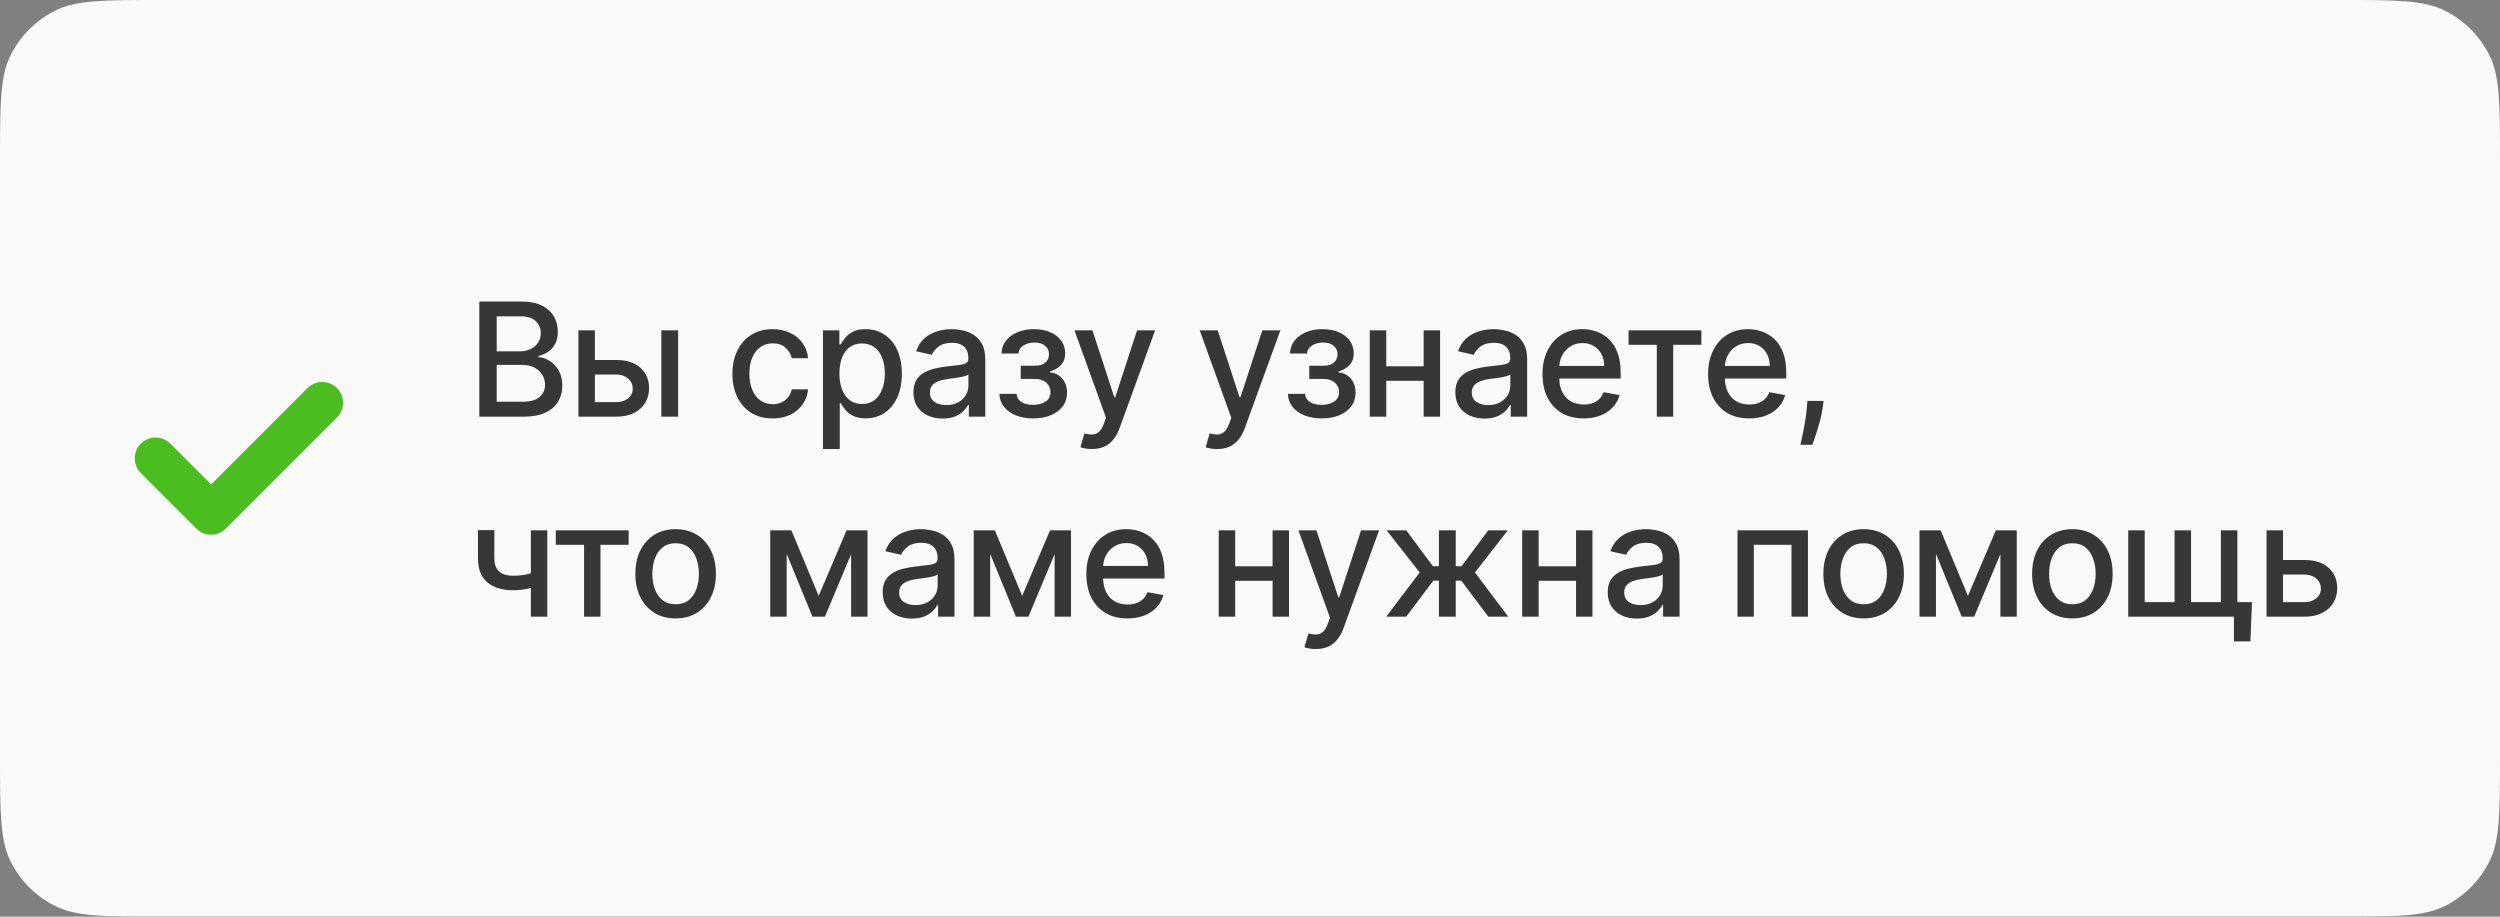 <?xml version="1.0" encoding="UTF-8"?> <svg xmlns="http://www.w3.org/2000/svg" width="300" height="110" viewBox="0 0 300 110" fill="none"><rect x="0" y="0" width="300" height="110" fill="#808080" stroke="none"/><g opacity="0.95"><path d="M0 19.2C0 12.479 0 9.119 1.308 6.552C2.458 4.294 4.294 2.458 6.552 1.308C9.119 0 12.479 0 19.2 0H280.8C287.521 0 290.881 0 293.448 1.308C295.706 2.458 297.542 4.294 298.692 6.552C300 9.119 300 12.479 300 19.2V90.8C300 97.521 300 100.881 298.692 103.448C297.542 105.706 295.706 107.542 293.448 108.692C290.881 110 287.521 110 280.8 110H19.2C12.479 110 9.119 110 6.552 108.692C4.294 107.542 2.458 105.706 1.308 103.448C0 100.881 0 97.521 0 90.8V19.2Z" fill="white"></path><path d="M18.667 55L25.334 61.666L38.667 48.333" stroke="#48C01C" stroke-width="5" stroke-linecap="round" stroke-linejoin="round"></path><path d="M57.518 50V36.182H62.578C63.559 36.182 64.371 36.344 65.014 36.668C65.657 36.987 66.139 37.421 66.458 37.97C66.778 38.514 66.937 39.128 66.937 39.812C66.937 40.388 66.831 40.873 66.62 41.269C66.409 41.66 66.125 41.975 65.77 42.214C65.419 42.448 65.032 42.619 64.609 42.727V42.861C65.068 42.884 65.516 43.032 65.952 43.307C66.393 43.577 66.757 43.961 67.045 44.461C67.333 44.96 67.477 45.567 67.477 46.282C67.477 46.989 67.311 47.623 66.978 48.185C66.649 48.743 66.141 49.186 65.453 49.514C64.765 49.838 63.885 50 62.815 50H57.518ZM59.603 48.212H62.612C63.611 48.212 64.326 48.019 64.758 47.632C65.19 47.245 65.406 46.761 65.406 46.181C65.406 45.745 65.295 45.344 65.075 44.98C64.855 44.616 64.54 44.326 64.13 44.11C63.725 43.894 63.244 43.786 62.686 43.786H59.603V48.212ZM59.603 42.16H62.396C62.864 42.16 63.285 42.07 63.658 41.89C64.036 41.71 64.335 41.458 64.555 41.134C64.78 40.806 64.893 40.419 64.893 39.974C64.893 39.403 64.693 38.923 64.292 38.537C63.892 38.15 63.278 37.956 62.45 37.956H59.603V42.16ZM70.926 43.199H73.935C75.204 43.199 76.18 43.514 76.863 44.144C77.547 44.773 77.889 45.585 77.889 46.579C77.889 47.227 77.736 47.809 77.43 48.327C77.124 48.844 76.677 49.253 76.088 49.555C75.498 49.852 74.781 50 73.935 50H69.408V39.636H71.385V48.259H73.935C74.515 48.259 74.992 48.108 75.366 47.807C75.739 47.501 75.926 47.112 75.926 46.64C75.926 46.141 75.739 45.733 75.366 45.419C74.992 45.099 74.515 44.94 73.935 44.94H70.926V43.199ZM79.36 50V39.636H81.377V50H79.36ZM92.718 50.209C91.715 50.209 90.852 49.982 90.127 49.528C89.408 49.069 88.854 48.437 88.468 47.632C88.081 46.827 87.887 45.904 87.887 44.865C87.887 43.813 88.085 42.884 88.481 42.079C88.877 41.269 89.435 40.637 90.154 40.183C90.874 39.729 91.722 39.501 92.698 39.501C93.485 39.501 94.187 39.648 94.803 39.94C95.419 40.228 95.916 40.633 96.294 41.154C96.677 41.676 96.904 42.286 96.976 42.983H95.012C94.904 42.497 94.657 42.079 94.27 41.728C93.888 41.377 93.375 41.202 92.732 41.202C92.169 41.202 91.677 41.35 91.254 41.647C90.836 41.939 90.51 42.358 90.276 42.902C90.042 43.442 89.925 44.081 89.925 44.818C89.925 45.574 90.04 46.226 90.269 46.775C90.499 47.324 90.822 47.749 91.241 48.05C91.663 48.351 92.16 48.502 92.732 48.502C93.114 48.502 93.46 48.432 93.771 48.293C94.086 48.149 94.349 47.944 94.56 47.679C94.776 47.414 94.927 47.094 95.012 46.721H96.976C96.904 47.391 96.686 47.989 96.321 48.516C95.957 49.042 95.469 49.456 94.857 49.757C94.25 50.059 93.537 50.209 92.718 50.209ZM98.753 53.886V39.636H100.723V41.316H100.892C101.009 41.1 101.178 40.851 101.398 40.568C101.618 40.284 101.924 40.037 102.316 39.825C102.707 39.609 103.224 39.501 103.868 39.501C104.704 39.501 105.451 39.713 106.108 40.136C106.764 40.559 107.279 41.168 107.653 41.964C108.031 42.76 108.219 43.718 108.219 44.838C108.219 45.959 108.033 46.919 107.659 47.719C107.286 48.516 106.773 49.13 106.121 49.561C105.469 49.989 104.724 50.202 103.888 50.202C103.258 50.202 102.743 50.097 102.343 49.885C101.947 49.674 101.636 49.426 101.412 49.143C101.187 48.86 101.013 48.608 100.892 48.387H100.771V53.886H98.753ZM100.73 44.818C100.73 45.547 100.836 46.186 101.047 46.734C101.259 47.283 101.564 47.713 101.965 48.023C102.365 48.329 102.855 48.482 103.436 48.482C104.038 48.482 104.542 48.322 104.947 48.003C105.352 47.679 105.658 47.24 105.865 46.687C106.076 46.134 106.182 45.511 106.182 44.818C106.182 44.135 106.078 43.52 105.871 42.976C105.669 42.432 105.363 42.002 104.954 41.688C104.549 41.373 104.043 41.215 103.436 41.215C102.851 41.215 102.356 41.366 101.951 41.667C101.551 41.969 101.247 42.389 101.04 42.929C100.834 43.469 100.73 44.099 100.73 44.818ZM113.116 50.229C112.459 50.229 111.865 50.108 111.334 49.865C110.804 49.618 110.383 49.26 110.073 48.792C109.767 48.325 109.614 47.751 109.614 47.072C109.614 46.487 109.726 46.006 109.951 45.628C110.176 45.25 110.48 44.951 110.862 44.73C111.245 44.51 111.672 44.344 112.144 44.231C112.616 44.119 113.098 44.033 113.588 43.975C114.209 43.903 114.713 43.844 115.099 43.799C115.486 43.75 115.767 43.671 115.943 43.563C116.118 43.455 116.206 43.28 116.206 43.037V42.99C116.206 42.4 116.039 41.944 115.707 41.62C115.378 41.296 114.888 41.134 114.236 41.134C113.557 41.134 113.021 41.285 112.63 41.586C112.243 41.883 111.975 42.214 111.827 42.578L109.931 42.146C110.156 41.517 110.484 41.008 110.916 40.621C111.352 40.23 111.854 39.947 112.421 39.771C112.988 39.591 113.584 39.501 114.209 39.501C114.623 39.501 115.061 39.551 115.524 39.65C115.992 39.744 116.429 39.92 116.833 40.176C117.243 40.432 117.578 40.799 117.839 41.276C118.1 41.748 118.23 42.362 118.23 43.118V50H116.26V48.583H116.179C116.048 48.844 115.853 49.1 115.592 49.352C115.331 49.604 114.996 49.813 114.587 49.98C114.177 50.146 113.687 50.229 113.116 50.229ZM113.554 48.61C114.112 48.61 114.589 48.5 114.985 48.279C115.385 48.059 115.689 47.771 115.896 47.416C116.107 47.056 116.213 46.671 116.213 46.262V44.926C116.141 44.998 116.001 45.066 115.794 45.129C115.592 45.187 115.36 45.239 115.099 45.284C114.838 45.324 114.584 45.362 114.337 45.398C114.09 45.43 113.883 45.457 113.716 45.479C113.325 45.529 112.967 45.612 112.643 45.729C112.324 45.846 112.068 46.015 111.874 46.235C111.685 46.451 111.591 46.739 111.591 47.099C111.591 47.598 111.775 47.976 112.144 48.232C112.513 48.484 112.983 48.61 113.554 48.61ZM119.923 47.261H121.988C122.015 47.684 122.206 48.01 122.561 48.239C122.921 48.468 123.387 48.583 123.958 48.583C124.538 48.583 125.033 48.459 125.442 48.212C125.852 47.96 126.056 47.571 126.056 47.045C126.056 46.73 125.978 46.456 125.82 46.222C125.667 45.983 125.449 45.799 125.166 45.668C124.887 45.538 124.556 45.473 124.174 45.473H122.487V43.887H124.174C124.745 43.887 125.172 43.757 125.456 43.496C125.739 43.235 125.881 42.909 125.881 42.517C125.881 42.095 125.728 41.755 125.422 41.499C125.121 41.238 124.7 41.107 124.16 41.107C123.612 41.107 123.155 41.231 122.791 41.478C122.426 41.721 122.235 42.036 122.217 42.423H120.18C120.193 41.843 120.368 41.334 120.706 40.898C121.048 40.457 121.506 40.115 122.082 39.873C122.662 39.625 123.321 39.501 124.059 39.501C124.828 39.501 125.494 39.625 126.056 39.873C126.619 40.12 127.053 40.462 127.358 40.898C127.669 41.334 127.824 41.836 127.824 42.403C127.824 42.974 127.653 43.442 127.311 43.806C126.974 44.166 126.533 44.425 125.989 44.582V44.69C126.389 44.717 126.745 44.838 127.055 45.054C127.365 45.27 127.608 45.556 127.784 45.911C127.959 46.267 128.047 46.669 128.047 47.119C128.047 47.753 127.871 48.302 127.52 48.765C127.174 49.229 126.693 49.586 126.077 49.838C125.465 50.086 124.765 50.209 123.978 50.209C123.213 50.209 122.528 50.09 121.92 49.852C121.318 49.609 120.838 49.267 120.483 48.826C120.132 48.385 119.946 47.863 119.923 47.261ZM131.025 53.886C130.724 53.886 130.449 53.862 130.202 53.812C129.955 53.767 129.77 53.718 129.649 53.664L130.134 52.011C130.503 52.11 130.832 52.152 131.12 52.139C131.407 52.125 131.662 52.017 131.882 51.815C132.107 51.613 132.305 51.282 132.476 50.823L132.725 50.135L128.933 39.636H131.093L133.717 47.679H133.825L136.45 39.636H138.616L134.345 51.383C134.147 51.923 133.895 52.38 133.589 52.753C133.283 53.131 132.919 53.414 132.496 53.603C132.073 53.792 131.583 53.886 131.025 53.886ZM146.055 53.886C145.754 53.886 145.479 53.862 145.232 53.812C144.985 53.767 144.8 53.718 144.679 53.664L145.165 52.011C145.533 52.11 145.862 52.152 146.15 52.139C146.437 52.125 146.692 52.017 146.912 51.815C147.137 51.613 147.335 51.282 147.506 50.823L147.755 50.135L143.964 39.636H146.123L148.747 47.679H148.855L151.48 39.636H153.646L149.375 51.383C149.177 51.923 148.925 52.38 148.619 52.753C148.313 53.131 147.949 53.414 147.526 53.603C147.103 53.792 146.613 53.886 146.055 53.886ZM154.548 47.261H156.612C156.639 47.684 156.83 48.01 157.186 48.239C157.546 48.468 158.011 48.583 158.582 48.583C159.163 48.583 159.658 48.459 160.067 48.212C160.476 47.96 160.681 47.571 160.681 47.045C160.681 46.73 160.602 46.456 160.445 46.222C160.292 45.983 160.074 45.799 159.79 45.668C159.511 45.538 159.181 45.473 158.798 45.473H157.112V43.887H158.798C159.37 43.887 159.797 43.757 160.08 43.496C160.364 43.235 160.505 42.909 160.505 42.517C160.505 42.095 160.352 41.755 160.047 41.499C159.745 41.238 159.325 41.107 158.785 41.107C158.236 41.107 157.78 41.231 157.415 41.478C157.051 41.721 156.86 42.036 156.842 42.423H154.804C154.818 41.843 154.993 41.334 155.33 40.898C155.672 40.457 156.131 40.115 156.707 39.873C157.287 39.625 157.946 39.501 158.684 39.501C159.453 39.501 160.119 39.625 160.681 39.873C161.243 40.12 161.677 40.462 161.983 40.898C162.293 41.334 162.449 41.836 162.449 42.403C162.449 42.974 162.278 43.442 161.936 43.806C161.598 44.166 161.158 44.425 160.613 44.582V44.69C161.014 44.717 161.369 44.838 161.679 45.054C161.99 45.27 162.233 45.556 162.408 45.911C162.584 46.267 162.671 46.669 162.671 47.119C162.671 47.753 162.496 48.302 162.145 48.765C161.799 49.229 161.317 49.586 160.701 49.838C160.089 50.086 159.39 50.209 158.603 50.209C157.838 50.209 157.152 50.09 156.545 49.852C155.942 49.609 155.463 49.267 155.108 48.826C154.757 48.385 154.57 47.863 154.548 47.261ZM171.398 43.948V45.695H165.785V43.948H171.398ZM166.351 39.636V50H164.374V39.636H166.351ZM172.808 39.636V50H170.838V39.636H172.808ZM178.143 50.229C177.486 50.229 176.893 50.108 176.362 49.865C175.831 49.618 175.411 49.26 175.1 48.792C174.794 48.325 174.641 47.751 174.641 47.072C174.641 46.487 174.754 46.006 174.979 45.628C175.204 45.25 175.507 44.951 175.89 44.73C176.272 44.51 176.699 44.344 177.172 44.231C177.644 44.119 178.125 44.033 178.616 43.975C179.236 43.903 179.74 43.844 180.127 43.799C180.514 43.75 180.795 43.671 180.97 43.563C181.146 43.455 181.233 43.28 181.233 43.037V42.99C181.233 42.4 181.067 41.944 180.734 41.62C180.406 41.296 179.915 41.134 179.263 41.134C178.584 41.134 178.049 41.285 177.657 41.586C177.271 41.883 177.003 42.214 176.855 42.578L174.959 42.146C175.183 41.517 175.512 41.008 175.944 40.621C176.38 40.23 176.881 39.947 177.448 39.771C178.015 39.591 178.611 39.501 179.236 39.501C179.65 39.501 180.089 39.551 180.552 39.65C181.02 39.744 181.456 39.92 181.861 40.176C182.27 40.432 182.605 40.799 182.866 41.276C183.127 41.748 183.258 42.362 183.258 43.118V50H181.287V48.583H181.206C181.076 48.844 180.88 49.1 180.619 49.352C180.359 49.604 180.023 49.813 179.614 49.98C179.205 50.146 178.714 50.229 178.143 50.229ZM178.582 48.61C179.14 48.61 179.616 48.5 180.012 48.279C180.413 48.059 180.716 47.771 180.923 47.416C181.134 47.056 181.24 46.671 181.24 46.262V44.926C181.168 44.998 181.029 45.066 180.822 45.129C180.619 45.187 180.388 45.239 180.127 45.284C179.866 45.324 179.612 45.362 179.364 45.398C179.117 45.43 178.91 45.457 178.744 45.479C178.352 45.529 177.995 45.612 177.671 45.729C177.352 45.846 177.095 46.015 176.902 46.235C176.713 46.451 176.618 46.739 176.618 47.099C176.618 47.598 176.803 47.976 177.172 48.232C177.54 48.484 178.011 48.61 178.582 48.61ZM190.031 50.209C189.01 50.209 188.131 49.991 187.393 49.555C186.66 49.114 186.093 48.495 185.693 47.699C185.297 46.899 185.099 45.961 185.099 44.886C185.099 43.824 185.297 42.889 185.693 42.079C186.093 41.269 186.651 40.637 187.366 40.183C188.086 39.729 188.927 39.501 189.89 39.501C190.474 39.501 191.041 39.598 191.59 39.791C192.139 39.985 192.631 40.289 193.067 40.702C193.504 41.116 193.848 41.654 194.1 42.315C194.352 42.972 194.478 43.77 194.478 44.71V45.425H186.239V43.914H192.501C192.501 43.383 192.393 42.913 192.177 42.504C191.961 42.09 191.657 41.764 191.266 41.526C190.879 41.287 190.425 41.168 189.903 41.168C189.336 41.168 188.841 41.307 188.419 41.586C188 41.861 187.676 42.221 187.447 42.666C187.222 43.107 187.11 43.586 187.11 44.103V45.284C187.11 45.976 187.231 46.566 187.474 47.051C187.721 47.537 188.066 47.908 188.506 48.165C188.947 48.417 189.462 48.543 190.051 48.543C190.434 48.543 190.782 48.489 191.097 48.381C191.412 48.268 191.684 48.102 191.914 47.881C192.143 47.661 192.319 47.389 192.44 47.065L194.349 47.409C194.196 47.971 193.922 48.464 193.526 48.887C193.135 49.305 192.642 49.631 192.049 49.865C191.459 50.094 190.787 50.209 190.031 50.209ZM195.422 41.377V39.636H204.166V41.377H200.786V50H198.816V41.377H195.422ZM209.904 50.209C208.883 50.209 208.004 49.991 207.266 49.555C206.533 49.114 205.966 48.495 205.566 47.699C205.17 46.899 204.972 45.961 204.972 44.886C204.972 43.824 205.17 42.889 205.566 42.079C205.966 41.269 206.524 40.637 207.239 40.183C207.959 39.729 208.8 39.501 209.762 39.501C210.347 39.501 210.914 39.598 211.463 39.791C212.011 39.985 212.504 40.289 212.94 40.702C213.377 41.116 213.721 41.654 213.973 42.315C214.224 42.972 214.35 43.77 214.35 44.71V45.425H206.112V43.914H212.374C212.374 43.383 212.266 42.913 212.05 42.504C211.834 42.09 211.53 41.764 211.139 41.526C210.752 41.287 210.298 41.168 209.776 41.168C209.209 41.168 208.714 41.307 208.291 41.586C207.873 41.861 207.549 42.221 207.32 42.666C207.095 43.107 206.983 43.586 206.983 44.103V45.284C206.983 45.976 207.104 46.566 207.347 47.051C207.594 47.537 207.938 47.908 208.379 48.165C208.82 48.417 209.335 48.543 209.924 48.543C210.307 48.543 210.655 48.489 210.97 48.381C211.285 48.268 211.557 48.102 211.787 47.881C212.016 47.661 212.191 47.389 212.313 47.065L214.222 47.409C214.069 47.971 213.795 48.464 213.399 48.887C213.008 49.305 212.515 49.631 211.921 49.865C211.332 50.094 210.66 50.209 209.904 50.209ZM218.833 48.111L218.732 48.846C218.665 49.386 218.55 49.948 218.388 50.533C218.231 51.122 218.067 51.669 217.896 52.173C217.729 52.676 217.592 53.077 217.484 53.374H216.054C216.112 53.095 216.193 52.717 216.297 52.24C216.4 51.768 216.501 51.239 216.6 50.654C216.699 50.07 216.773 49.474 216.823 48.867L216.89 48.111H218.833ZM65.675 63.636V74H63.705V63.636H65.675ZM64.819 68.447V70.188C64.508 70.314 64.18 70.426 63.834 70.525C63.487 70.62 63.123 70.694 62.74 70.748C62.358 70.802 61.96 70.829 61.546 70.829C60.264 70.829 59.245 70.516 58.49 69.891C57.734 69.261 57.356 68.299 57.356 67.003V63.616H59.32V67.003C59.32 67.493 59.41 67.892 59.59 68.197C59.769 68.503 60.026 68.728 60.359 68.872C60.691 69.016 61.087 69.088 61.546 69.088C62.153 69.088 62.713 69.032 63.226 68.919C63.743 68.802 64.274 68.645 64.819 68.447ZM66.694 65.377V63.636H75.438V65.377H72.058V74H70.088V65.377H66.694ZM81.075 74.209C80.103 74.209 79.255 73.987 78.531 73.541C77.807 73.096 77.245 72.473 76.844 71.672C76.444 70.872 76.244 69.936 76.244 68.865C76.244 67.79 76.444 66.85 76.844 66.045C77.245 65.24 77.807 64.615 78.531 64.169C79.255 63.724 80.103 63.501 81.075 63.501C82.046 63.501 82.894 63.724 83.619 64.169C84.343 64.615 84.905 65.24 85.305 66.045C85.706 66.85 85.906 67.79 85.906 68.865C85.906 69.936 85.706 70.872 85.305 71.672C84.905 72.473 84.343 73.096 83.619 73.541C82.894 73.987 82.046 74.209 81.075 74.209ZM81.082 72.516C81.711 72.516 82.233 72.349 82.647 72.016C83.061 71.683 83.367 71.24 83.565 70.687C83.767 70.134 83.868 69.524 83.868 68.859C83.868 68.197 83.767 67.59 83.565 67.037C83.367 66.479 83.061 66.032 82.647 65.694C82.233 65.357 81.711 65.188 81.082 65.188C80.447 65.188 79.921 65.357 79.503 65.694C79.089 66.032 78.781 66.479 78.578 67.037C78.38 67.59 78.281 68.197 78.281 68.859C78.281 69.524 78.38 70.134 78.578 70.687C78.781 71.24 79.089 71.683 79.503 72.016C79.921 72.349 80.447 72.516 81.082 72.516ZM98.242 71.504L101.589 63.636H103.329L98.991 74H97.493L93.242 63.636H94.963L98.242 71.504ZM94.403 63.636V74H92.426V63.636H94.403ZM102.135 74V63.636H104.099V74H102.135ZM109.423 74.229C108.767 74.229 108.173 74.108 107.642 73.865C107.111 73.618 106.691 73.26 106.38 72.792C106.074 72.325 105.922 71.751 105.922 71.072C105.922 70.487 106.034 70.006 106.259 69.628C106.484 69.25 106.787 68.951 107.17 68.731C107.552 68.51 107.979 68.344 108.452 68.231C108.924 68.119 109.405 68.033 109.896 67.975C110.516 67.903 111.02 67.844 111.407 67.799C111.794 67.75 112.075 67.671 112.25 67.563C112.426 67.455 112.514 67.28 112.514 67.037V66.99C112.514 66.4 112.347 65.944 112.014 65.62C111.686 65.296 111.196 65.134 110.543 65.134C109.864 65.134 109.329 65.285 108.938 65.586C108.551 65.883 108.283 66.214 108.135 66.578L106.239 66.146C106.464 65.517 106.792 65.008 107.224 64.621C107.66 64.23 108.162 63.947 108.728 63.771C109.295 63.591 109.891 63.501 110.516 63.501C110.93 63.501 111.369 63.551 111.832 63.65C112.3 63.744 112.736 63.92 113.141 64.176C113.55 64.433 113.885 64.799 114.146 65.276C114.407 65.748 114.538 66.362 114.538 67.118V74H112.568V72.583H112.487C112.356 72.844 112.16 73.1 111.9 73.352C111.639 73.604 111.304 73.813 110.894 73.98C110.485 74.146 109.995 74.229 109.423 74.229ZM109.862 72.61C110.42 72.61 110.896 72.5 111.292 72.279C111.693 72.059 111.996 71.771 112.203 71.416C112.415 71.056 112.52 70.671 112.52 70.262V68.926C112.448 68.998 112.309 69.066 112.102 69.129C111.9 69.187 111.668 69.239 111.407 69.284C111.146 69.324 110.892 69.362 110.645 69.398C110.397 69.43 110.19 69.457 110.024 69.479C109.632 69.529 109.275 69.612 108.951 69.729C108.632 69.846 108.375 70.015 108.182 70.235C107.993 70.451 107.898 70.739 107.898 71.099C107.898 71.598 108.083 71.976 108.452 72.232C108.821 72.484 109.291 72.61 109.862 72.61ZM122.661 71.504L126.007 63.636H127.748L123.41 74H121.912L117.661 63.636H119.382L122.661 71.504ZM118.822 63.636V74H116.845V63.636H118.822ZM126.554 74V63.636H128.517V74H126.554ZM135.293 74.209C134.272 74.209 133.392 73.991 132.655 73.555C131.921 73.114 131.355 72.495 130.954 71.699C130.558 70.899 130.361 69.961 130.361 68.886C130.361 67.824 130.558 66.888 130.954 66.079C131.355 65.269 131.912 64.637 132.628 64.183C133.347 63.729 134.188 63.501 135.151 63.501C135.736 63.501 136.303 63.598 136.851 63.791C137.4 63.985 137.893 64.289 138.329 64.702C138.765 65.116 139.109 65.654 139.361 66.315C139.613 66.972 139.739 67.77 139.739 68.71V69.425H131.501V67.914H137.762C137.762 67.383 137.654 66.913 137.438 66.504C137.222 66.09 136.919 65.764 136.527 65.526C136.141 65.287 135.686 65.168 135.164 65.168C134.598 65.168 134.103 65.307 133.68 65.586C133.262 65.861 132.938 66.221 132.709 66.666C132.484 67.107 132.371 67.586 132.371 68.103V69.284C132.371 69.976 132.493 70.566 132.736 71.052C132.983 71.537 133.327 71.908 133.768 72.165C134.209 72.417 134.724 72.543 135.313 72.543C135.695 72.543 136.044 72.489 136.359 72.381C136.674 72.268 136.946 72.102 137.175 71.881C137.405 71.661 137.58 71.389 137.701 71.065L139.611 71.409C139.458 71.971 139.184 72.464 138.788 72.887C138.396 73.305 137.904 73.631 137.31 73.865C136.721 74.094 136.048 74.209 135.293 74.209ZM153.27 67.948V69.695H147.656V67.948H153.27ZM148.223 63.636V74H146.246V63.636H148.223ZM154.68 63.636V74H152.71V63.636H154.68ZM157.903 77.886C157.601 77.886 157.327 77.862 157.08 77.812C156.832 77.767 156.648 77.718 156.526 77.664L157.012 76.011C157.381 76.11 157.709 76.152 157.997 76.139C158.285 76.125 158.539 76.017 158.76 75.815C158.984 75.613 159.182 75.282 159.353 74.823L159.603 74.135L155.811 63.636H157.97L160.595 71.679H160.703L163.327 63.636H165.493L161.222 75.383C161.024 75.923 160.772 76.379 160.467 76.753C160.161 77.131 159.796 77.414 159.374 77.603C158.951 77.792 158.46 77.886 157.903 77.886ZM166.348 74L170.363 68.697L166.395 63.636H168.743L171.948 67.941H172.67V63.636H174.687V67.941H175.389L178.594 63.636H180.942L176.995 68.697L180.989 74H178.594L175.362 69.682H174.687V74H172.67V69.682H171.995L168.743 74H166.348ZM189.684 67.948V69.695H184.071V67.948H189.684ZM184.637 63.636V74H182.66V63.636H184.637ZM191.094 63.636V74H189.124V63.636H191.094ZM196.429 74.229C195.773 74.229 195.179 74.108 194.648 73.865C194.117 73.618 193.697 73.26 193.386 72.792C193.08 72.325 192.927 71.751 192.927 71.072C192.927 70.487 193.04 70.006 193.265 69.628C193.49 69.25 193.793 68.951 194.176 68.731C194.558 68.51 194.985 68.344 195.458 68.231C195.93 68.119 196.411 68.033 196.902 67.975C197.522 67.903 198.026 67.844 198.413 67.799C198.8 67.75 199.081 67.671 199.256 67.563C199.432 67.455 199.519 67.28 199.519 67.037V66.99C199.519 66.4 199.353 65.944 199.02 65.62C198.692 65.296 198.201 65.134 197.549 65.134C196.87 65.134 196.335 65.285 195.943 65.586C195.557 65.883 195.289 66.214 195.141 66.578L193.245 66.146C193.469 65.517 193.798 65.008 194.23 64.621C194.666 64.23 195.168 63.947 195.734 63.771C196.301 63.591 196.897 63.501 197.522 63.501C197.936 63.501 198.375 63.551 198.838 63.65C199.306 63.744 199.742 63.92 200.147 64.176C200.556 64.433 200.891 64.799 201.152 65.276C201.413 65.748 201.544 66.362 201.544 67.118V74H199.573V72.583H199.492C199.362 72.844 199.166 73.1 198.905 73.352C198.645 73.604 198.309 73.813 197.9 73.98C197.491 74.146 197 74.229 196.429 74.229ZM196.868 72.61C197.426 72.61 197.902 72.5 198.298 72.279C198.699 72.059 199.002 71.771 199.209 71.416C199.42 71.056 199.526 70.671 199.526 70.262V68.926C199.454 68.998 199.315 69.066 199.108 69.129C198.905 69.187 198.674 69.239 198.413 69.284C198.152 69.324 197.898 69.362 197.65 69.398C197.403 69.43 197.196 69.457 197.03 69.479C196.638 69.529 196.281 69.612 195.957 69.729C195.638 69.846 195.381 70.015 195.188 70.235C194.999 70.451 194.904 70.739 194.904 71.099C194.904 71.598 195.089 71.976 195.458 72.232C195.826 72.484 196.297 72.61 196.868 72.61ZM208.499 74V63.636H216.953V74H214.976V65.377H210.462V74H208.499ZM223.636 74.209C222.664 74.209 221.816 73.987 221.092 73.541C220.368 73.096 219.806 72.473 219.405 71.672C219.005 70.872 218.805 69.936 218.805 68.865C218.805 67.79 219.005 66.85 219.405 66.045C219.806 65.24 220.368 64.615 221.092 64.169C221.816 63.724 222.664 63.501 223.636 63.501C224.607 63.501 225.455 63.724 226.179 64.169C226.904 64.615 227.466 65.24 227.866 66.045C228.267 66.85 228.467 67.79 228.467 68.865C228.467 69.936 228.267 70.872 227.866 71.672C227.466 72.473 226.904 73.096 226.179 73.541C225.455 73.987 224.607 74.209 223.636 74.209ZM223.642 72.516C224.272 72.516 224.794 72.349 225.208 72.016C225.622 71.683 225.928 71.24 226.125 70.687C226.328 70.134 226.429 69.524 226.429 68.859C226.429 68.197 226.328 67.59 226.125 67.037C225.928 66.479 225.622 66.032 225.208 65.694C224.794 65.357 224.272 65.188 223.642 65.188C223.008 65.188 222.482 65.357 222.064 65.694C221.65 66.032 221.342 66.479 221.139 67.037C220.941 67.59 220.842 68.197 220.842 68.859C220.842 69.524 220.941 70.134 221.139 70.687C221.342 71.24 221.65 71.683 222.064 72.016C222.482 72.349 223.008 72.516 223.642 72.516ZM236.155 71.504L239.501 63.636H241.242L236.904 74H235.406L231.155 63.636H232.875L236.155 71.504ZM232.315 63.636V74H230.339V63.636H232.315ZM240.048 74V63.636H242.011V74H240.048ZM248.685 74.209C247.714 74.209 246.866 73.987 246.142 73.541C245.417 73.096 244.855 72.473 244.455 71.672C244.055 70.872 243.854 69.936 243.854 68.865C243.854 67.79 244.055 66.85 244.455 66.045C244.855 65.24 245.417 64.615 246.142 64.169C246.866 63.724 247.714 63.501 248.685 63.501C249.657 63.501 250.505 63.724 251.229 64.169C251.953 64.615 252.515 65.24 252.916 66.045C253.316 66.85 253.516 67.79 253.516 68.865C253.516 69.936 253.316 70.872 252.916 71.672C252.515 72.473 251.953 73.096 251.229 73.541C250.505 73.987 249.657 74.209 248.685 74.209ZM248.692 72.516C249.322 72.516 249.844 72.349 250.257 72.016C250.671 71.683 250.977 71.24 251.175 70.687C251.377 70.134 251.479 69.524 251.479 68.859C251.479 68.197 251.377 67.59 251.175 67.037C250.977 66.479 250.671 66.032 250.257 65.694C249.844 65.357 249.322 65.188 248.692 65.188C248.058 65.188 247.532 65.357 247.113 65.694C246.699 66.032 246.391 66.479 246.189 67.037C245.991 67.59 245.892 68.197 245.892 68.859C245.892 69.524 245.991 70.134 246.189 70.687C246.391 71.24 246.699 71.683 247.113 72.016C247.532 72.349 248.058 72.516 248.692 72.516ZM270.239 72.259L270.05 76.969H268.073V74H266.784V72.259H270.239ZM255.388 63.636H257.365V72.252H260.948V63.636H262.925V72.252H266.507V63.636H268.484V74H255.388V63.636ZM273.504 67.199H276.513C277.781 67.199 278.758 67.514 279.441 68.144C280.125 68.773 280.467 69.585 280.467 70.579C280.467 71.227 280.314 71.809 280.008 72.327C279.702 72.844 279.255 73.253 278.665 73.555C278.076 73.852 277.359 74 276.513 74H271.986V63.636H273.963V72.259H276.513C277.093 72.259 277.57 72.109 277.943 71.807C278.317 71.501 278.503 71.112 278.503 70.64C278.503 70.141 278.317 69.734 277.943 69.419C277.57 69.099 277.093 68.94 276.513 68.94H273.504V67.199Z" fill="#333333"></path></g></svg> 
